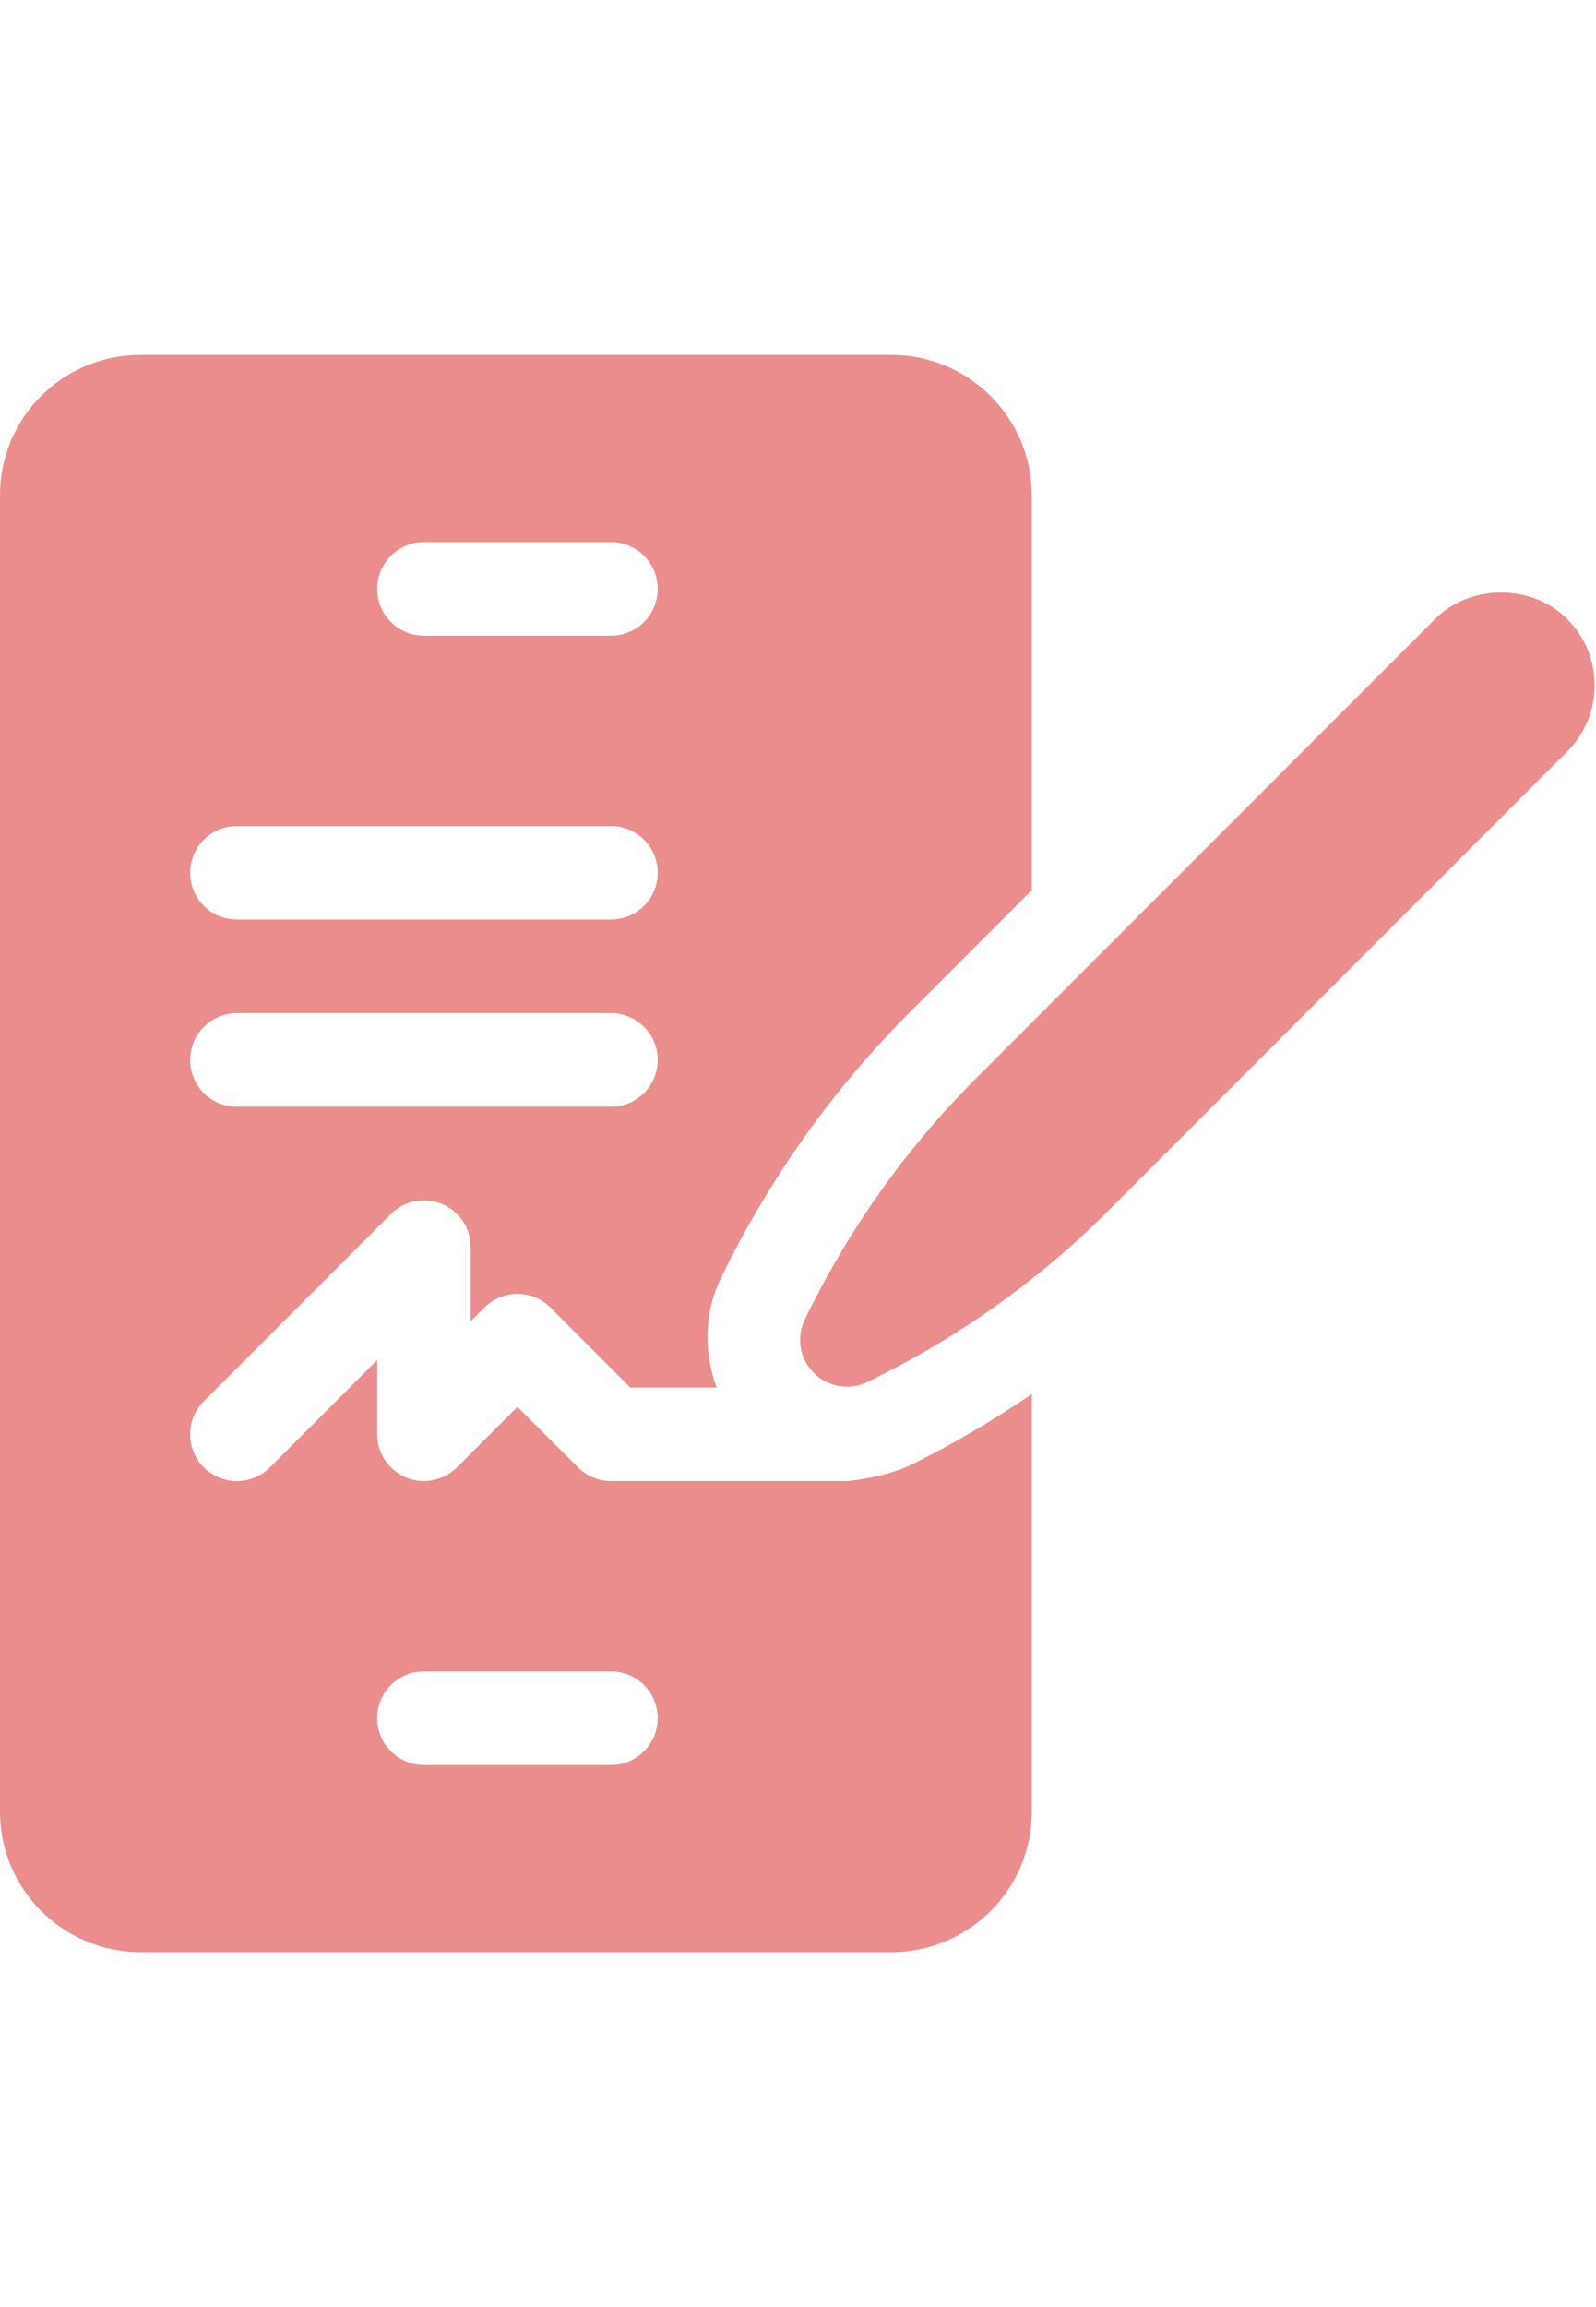 <?xml version="1.0" encoding="UTF-8"?> <svg xmlns="http://www.w3.org/2000/svg" width="18" height="26" viewBox="0 0 18 26" fill="none"><path d="M1.582 22H10.055C10.927 22 11.637 21.29 11.637 20.418V15.711C11.193 16.012 10.73 16.288 10.242 16.524C10.039 16.621 9.645 16.691 9.543 16.691H6.891C6.751 16.691 6.617 16.636 6.518 16.537L5.836 15.855L5.154 16.537C5.002 16.689 4.774 16.732 4.579 16.651C4.382 16.57 4.254 16.377 4.254 16.164V15.328L3.045 16.537C2.839 16.743 2.505 16.743 2.299 16.537C2.093 16.331 2.093 15.997 2.299 15.791L4.408 13.682C4.559 13.53 4.786 13.485 4.983 13.568C5.18 13.649 5.309 13.841 5.309 14.055V14.891L5.463 14.736C5.669 14.53 6.003 14.53 6.209 14.736L7.109 15.637H8.082C7.939 15.244 7.937 14.805 8.127 14.411C8.671 13.291 9.388 12.28 10.261 11.408L11.637 10.032V5.582C11.637 4.71 10.927 4 10.055 4H1.582C0.71 4 0 4.704 0 5.582V20.418C3.51563e-05 21.29 0.71 22 1.582 22ZM4.781 18.836H6.891C7.182 18.836 7.418 19.072 7.418 19.363C7.418 19.655 7.182 19.891 6.891 19.891H4.781C4.49 19.891 4.254 19.655 4.254 19.363C4.254 19.072 4.49 18.836 4.781 18.836ZM4.781 6.109H6.891C7.182 6.109 7.418 6.345 7.418 6.637C7.418 6.928 7.182 7.164 6.891 7.164H4.781C4.49 7.164 4.254 6.928 4.254 6.637C4.254 6.345 4.49 6.109 4.781 6.109ZM2.672 9.309H6.891C7.182 9.309 7.418 9.544 7.418 9.836C7.418 10.127 7.182 10.363 6.891 10.363H2.672C2.38 10.363 2.145 10.127 2.145 9.836C2.145 9.544 2.38 9.309 2.672 9.309ZM2.672 11.418H6.891C7.182 11.418 7.418 11.654 7.418 11.945C7.418 12.237 7.182 12.473 6.891 12.473H2.672C2.38 12.473 2.145 12.237 2.145 11.945C2.145 11.654 2.38 11.418 2.672 11.418Z" fill="#DB2E2E" fill-opacity="0.54"></path><path d="M17.677 6.978C17.28 6.578 16.582 6.578 16.185 6.976L11.007 12.154C10.218 12.943 9.568 13.857 9.077 14.87C8.979 15.073 9.02 15.315 9.179 15.473C9.333 15.628 9.572 15.675 9.782 15.575C10.795 15.084 11.71 14.435 12.498 13.646L17.677 8.467C18.087 8.056 18.087 7.387 17.677 6.978Z" fill="#DB2E2E" fill-opacity="0.54"></path></svg> 